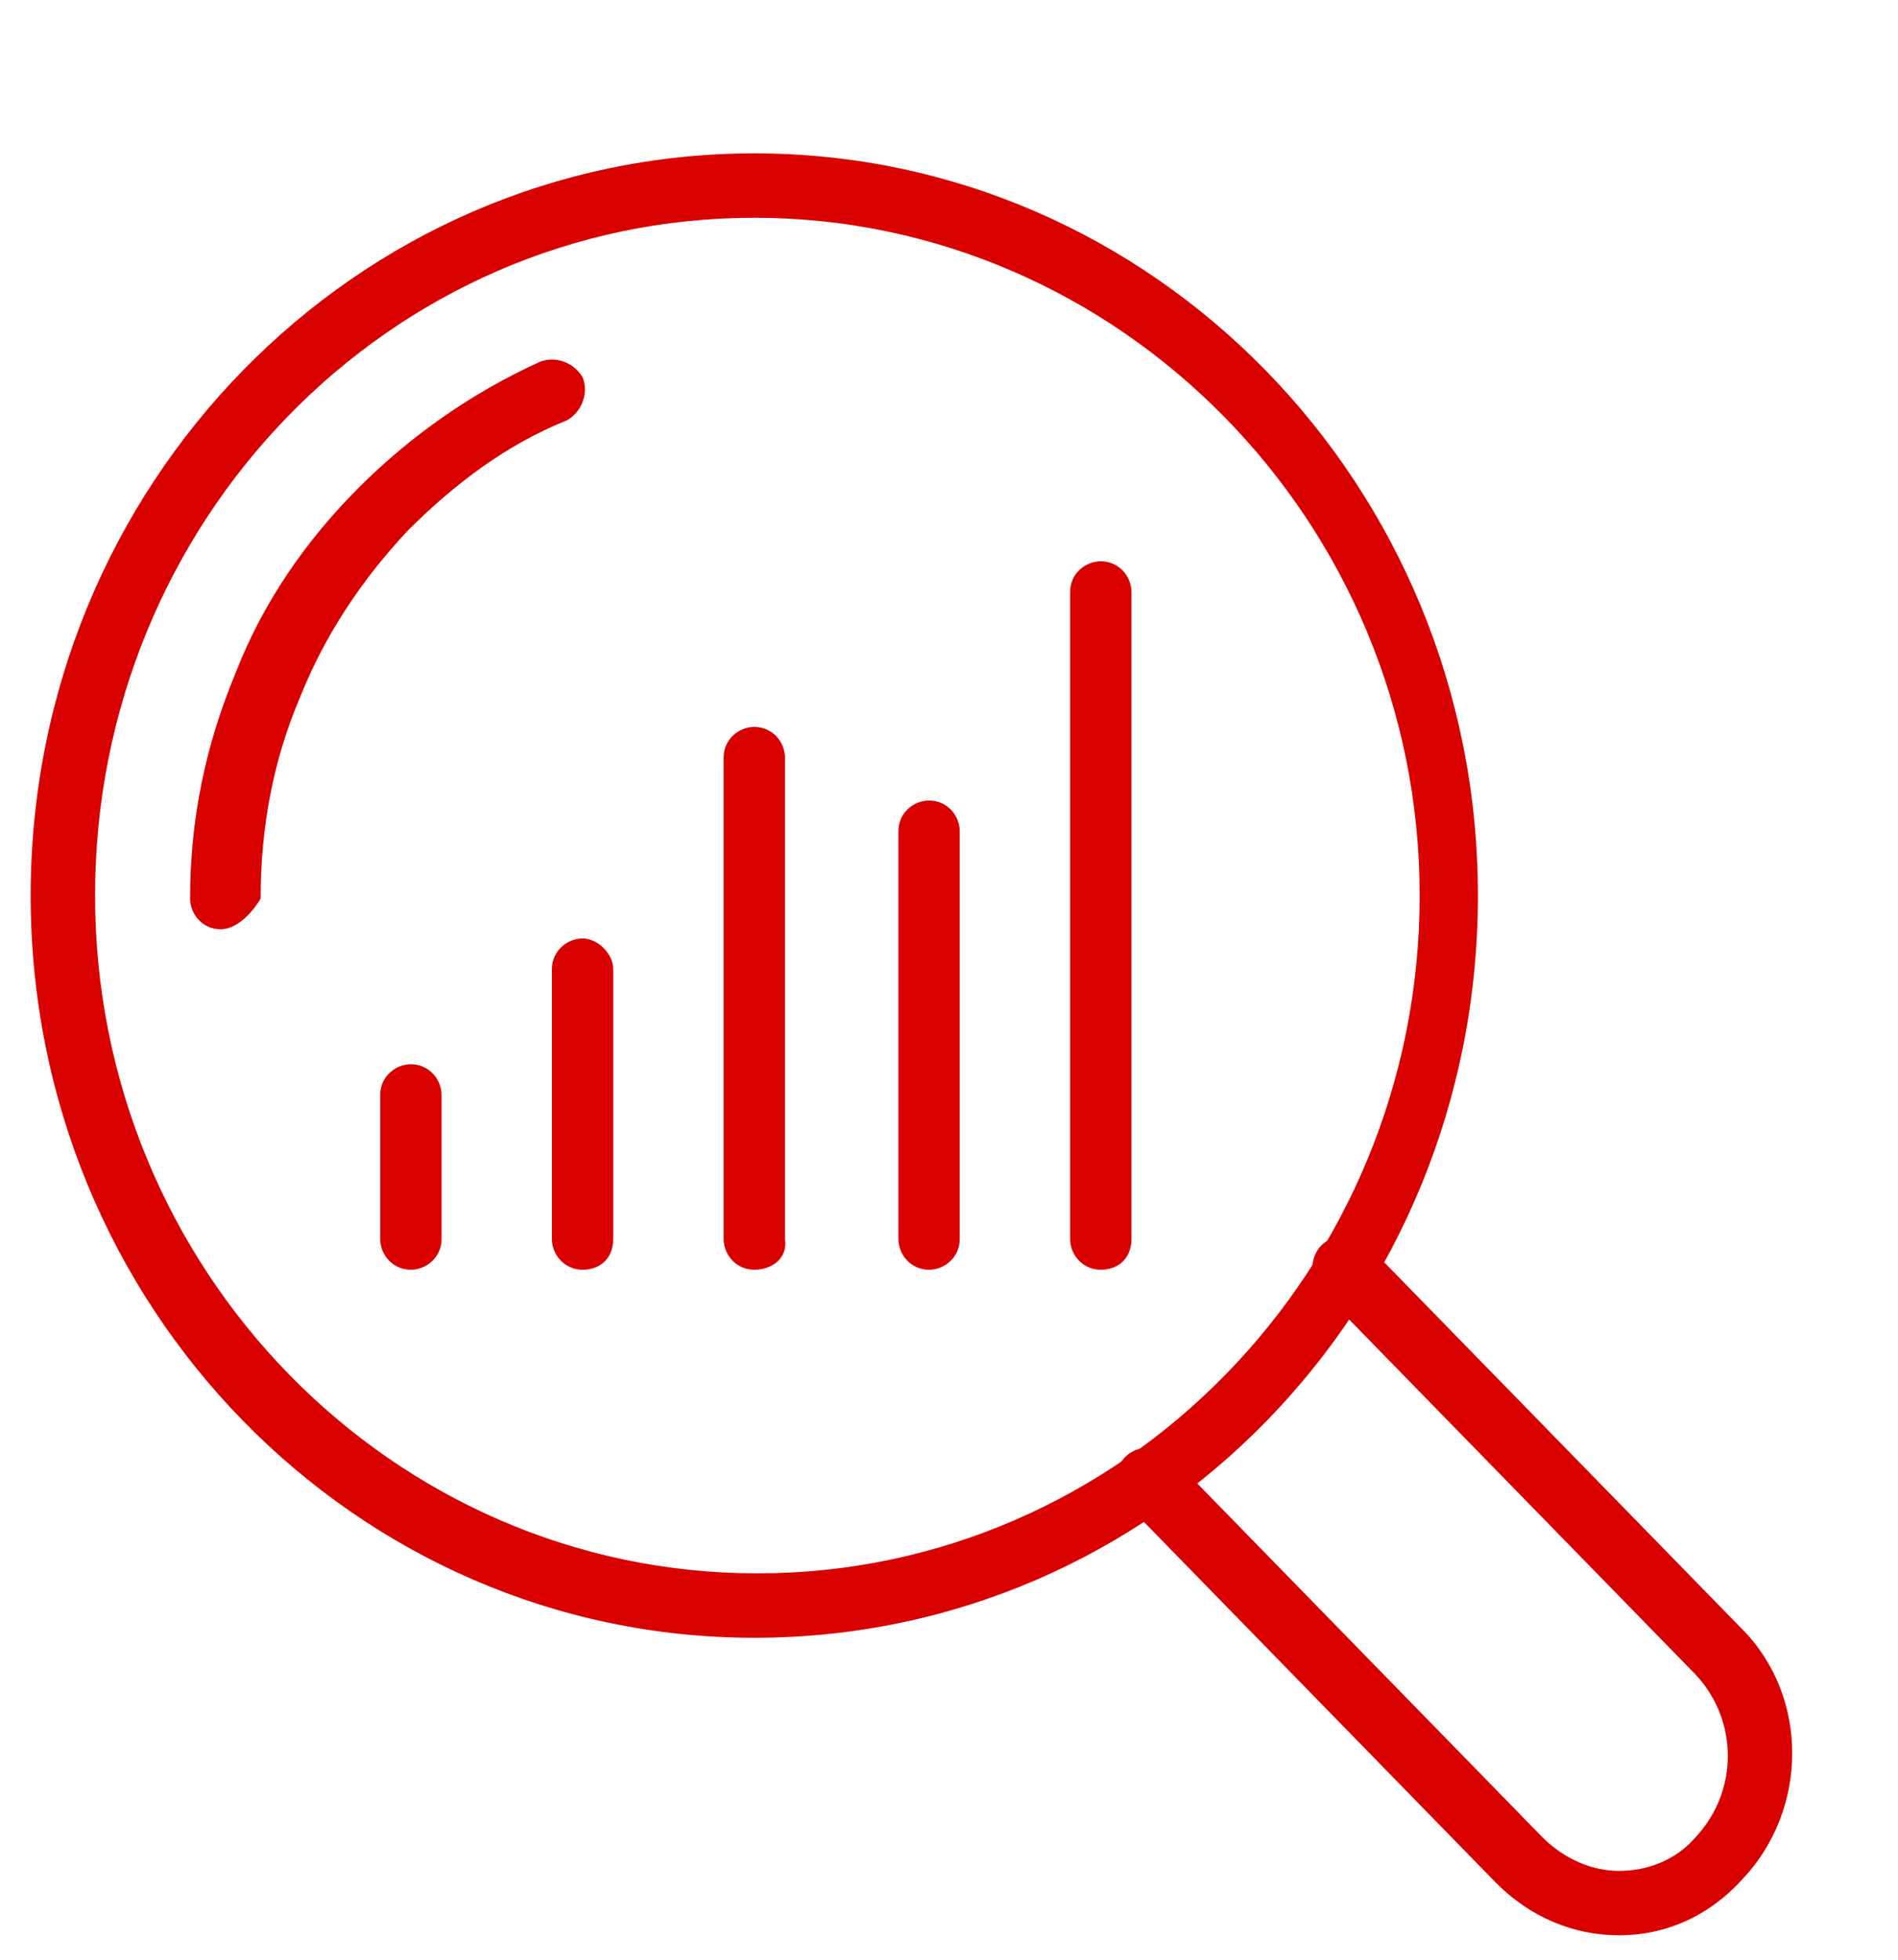<?xml version="1.0" encoding="utf-8"?>
<!-- Generator: Adobe Illustrator 26.2.1, SVG Export Plug-In . SVG Version: 6.00 Build 0)  -->
<svg version="1.1" id="Layer_1" xmlns="http://www.w3.org/2000/svg" xmlns:xlink="http://www.w3.org/1999/xlink" x="0px" y="0px"
	 width="61.9px" height="63.9px" viewBox="0 0 61.9 63.9" style="enable-background:new 0 0 61.9 63.9;" xml:space="preserve">
<style type="text/css">
	.st0{fill:#D90000;}
</style>
<g>
	<g>
		<g>
			<path class="st0" d="M52.8,63.1c-1.5,0-2.9-0.6-4-1.7L36.7,49c-0.4-0.4-0.4-1.1,0-1.5c0.4-0.4,1.1-0.4,1.5,0l12.1,12.4
				c0.7,0.7,1.6,1.1,2.5,1.1c0,0,0,0,0,0c1,0,1.9-0.4,2.5-1.1c1.4-1.5,1.4-3.8,0-5.3L43.1,42.1c-0.4-0.4-0.4-1.1,0-1.5
				c0.4-0.4,1.1-0.4,1.5,0l12.2,12.5c2.2,2.2,2.2,5.9,0,8.2C55.7,62.5,54.3,63.1,52.8,63.1C52.8,63.1,52.8,63.1,52.8,63.1z"/>
			<path class="st0" d="M24.6,53.4C11.6,53.4,1,42.6,1,29.2S11.6,5,24.6,5c13,0,23.6,10.8,23.6,24.2S37.7,53.4,24.6,53.4z M24.6,7.1
				C12.7,7.1,3.1,17,3.1,29.2s9.7,22.1,21.6,22.1s21.6-9.9,21.6-22.1S36.5,7.1,24.6,7.1z"/>
			<g>
				<path class="st0" d="M7.2,30.3c-0.6,0-1-0.5-1-1c0-2.6,0.5-5,1.5-7.4c0.9-2.3,2.3-4.3,4-6c1.7-1.7,3.7-3.1,5.9-4.1
					c0.5-0.2,1.1,0,1.4,0.5c0.2,0.5,0,1.1-0.5,1.4c-2,0.8-3.7,2.1-5.2,3.6c-1.5,1.6-2.7,3.4-3.5,5.4c-0.9,2.1-1.3,4.3-1.3,6.6
					C8.2,29.8,7.7,30.3,7.2,30.3z"/>
			</g>
		</g>
	</g>
	<g>
		<g>
			<line class="st0" x1="13.4" y1="35.7" x2="13.4" y2="40.4"/>
			<path class="st0" d="M13.4,41.4c-0.6,0-1-0.5-1-1v-4.7c0-0.6,0.5-1,1-1c0.6,0,1,0.5,1,1v4.7C14.4,41,13.9,41.4,13.4,41.4z"/>
		</g>
		<g>
			<line class="st0" x1="19" y1="31.6" x2="19" y2="40.4"/>
			<path class="st0" d="M19,41.4c-0.6,0-1-0.5-1-1v-8.8c0-0.6,0.5-1,1-1s1,0.5,1,1v8.8C20,41,19.6,41.4,19,41.4z"/>
		</g>
		<g>
			<line class="st0" x1="24.6" y1="24.7" x2="24.6" y2="40.4"/>
			<path class="st0" d="M24.6,41.4c-0.6,0-1-0.5-1-1V24.7c0-0.6,0.5-1,1-1c0.6,0,1,0.5,1,1v15.7C25.7,41,25.2,41.4,24.6,41.4z"/>
		</g>
		<g>
			<line class="st0" x1="30.3" y1="27.1" x2="30.3" y2="40.4"/>
			<path class="st0" d="M30.3,41.4c-0.6,0-1-0.5-1-1V27.1c0-0.6,0.5-1,1-1c0.6,0,1,0.5,1,1v13.3C31.3,41,30.8,41.4,30.3,41.4z"/>
		</g>
		<g>
			<line class="st0" x1="35.9" y1="19.3" x2="35.9" y2="40.4"/>
			<path class="st0" d="M35.9,41.4c-0.6,0-1-0.5-1-1V19.3c0-0.6,0.5-1,1-1c0.6,0,1,0.5,1,1v21.1C36.9,41,36.5,41.4,35.9,41.4z"/>
		</g>
	</g>
</g>
</svg>
